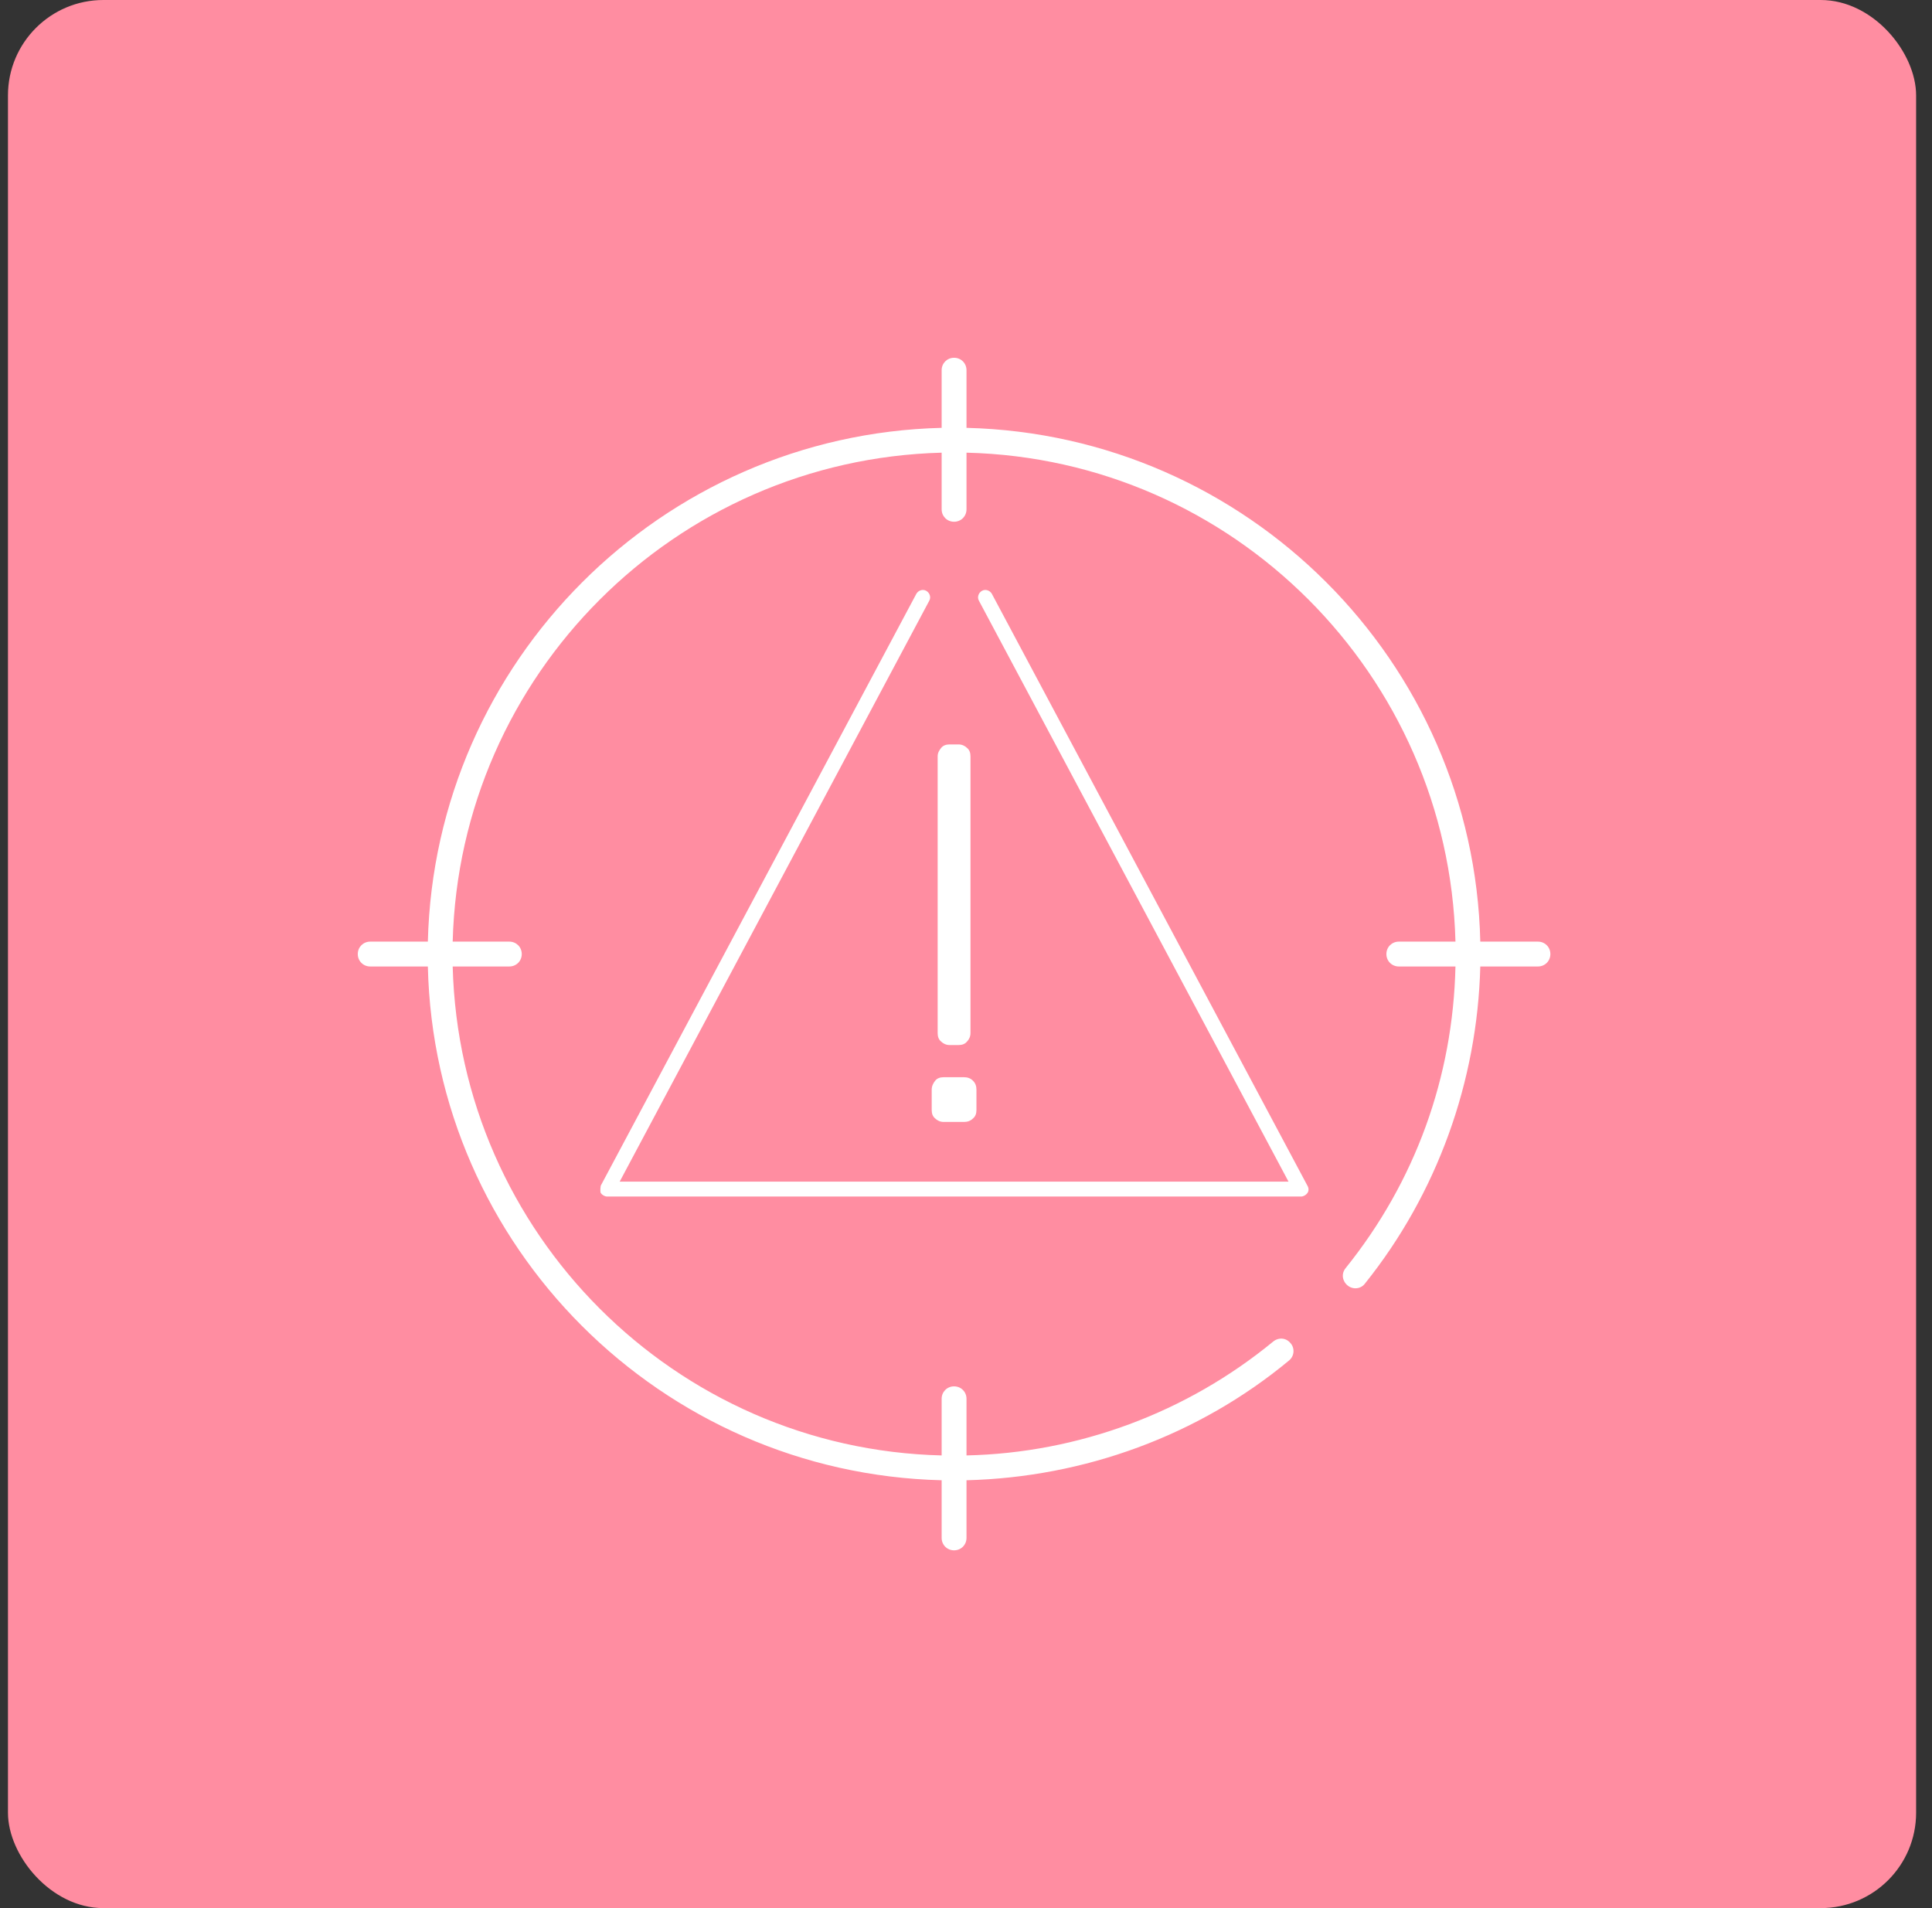 <?xml version="1.0" encoding="utf-8" ?>
<!DOCTYPE svg PUBLIC "-//W3C//DTD SVG 1.1//EN" "http://www.w3.org/Graphics/SVG/1.1/DTD/svg11.dtd">
<svg xmlns="http://www.w3.org/2000/svg" width="81" height="80" viewBox="0 0 81 80" fill="none"><rect x="0" y="0" width="81" height="80" fill="#333333" stroke="none"/><rect x="0.334" width="80" height="80" rx="4" fill="#FF8DA1"/><g clip-path="url('#clip0_3737_22716')"><path d="M64.479 39.479H62.062C61.792 27.729 52.292 18.229 40.521 17.938V15.521C40.521 15.229 40.292 15 40 15C39.708 15 39.479 15.229 39.479 15.521V17.938C27.729 18.229 18.229 27.729 17.938 39.479H15.521C15.229 39.479 15 39.708 15 40C15 40.292 15.229 40.521 15.521 40.521H17.938C18.208 52.271 27.708 61.771 39.479 62.062V64.479C39.479 64.771 39.708 65 40 65C40.292 65 40.521 64.771 40.521 64.479V62.062C45.458 61.938 50.25 60.188 54.042 57.042C54.271 56.854 54.292 56.521 54.104 56.312C53.917 56.083 53.604 56.062 53.375 56.25C49.75 59.229 45.208 60.917 40.521 61.021V58.646C40.521 58.354 40.292 58.125 40 58.125C39.708 58.125 39.479 58.354 39.479 58.646V61.021C28.292 60.75 19.271 51.708 18.979 40.521H21.354C21.646 40.521 21.875 40.292 21.875 40C21.875 39.708 21.646 39.479 21.354 39.479H18.979C19.271 28.292 28.292 19.271 39.479 18.979V21.354C39.479 21.646 39.708 21.875 40 21.875C40.292 21.875 40.521 21.646 40.521 21.354V18.979C51.708 19.25 60.729 28.292 61.021 39.479H58.646C58.354 39.479 58.125 39.708 58.125 40C58.125 40.292 58.354 40.521 58.646 40.521H61.021C60.917 45.167 59.333 49.542 56.417 53.167C56.229 53.396 56.271 53.708 56.5 53.896C56.729 54.083 57.062 54.042 57.229 53.812C60.25 50.042 61.938 45.354 62.062 40.521H64.479C64.771 40.521 65 40.292 65 40C65 39.708 64.771 39.479 64.479 39.479Z" fill="white"/><path d="M54.813 49.709L41.584 24.897C41.501 24.751 41.313 24.688 41.168 24.772C41.022 24.855 40.959 25.043 41.043 25.188L54.022 49.542H25.98L38.959 25.188C39.043 25.043 38.98 24.855 38.834 24.772C38.688 24.688 38.501 24.751 38.418 24.897L25.188 49.709C25.188 49.709 25.147 49.917 25.188 50.022C25.251 50.105 25.355 50.167 25.459 50.167H54.543C54.647 50.167 54.751 50.105 54.813 50.022C54.876 49.938 54.876 49.813 54.813 49.709Z" fill="white"/><path d="M39.812 43.815H40.188C40.333 43.815 40.458 43.773 40.542 43.669C40.625 43.586 40.688 43.461 40.688 43.315V31.711C40.688 31.565 40.646 31.44 40.542 31.357C40.458 31.273 40.333 31.211 40.188 31.211H39.812C39.667 31.211 39.542 31.253 39.458 31.357C39.375 31.461 39.312 31.565 39.312 31.711V43.315C39.312 43.461 39.354 43.586 39.458 43.669C39.542 43.753 39.667 43.815 39.812 43.815Z" fill="white"/><path d="M39.562 47.039H40.417C40.562 47.039 40.688 46.997 40.792 46.893C40.896 46.81 40.938 46.685 40.938 46.539V45.685C40.938 45.539 40.896 45.414 40.792 45.31C40.688 45.206 40.562 45.164 40.417 45.164H39.562C39.417 45.164 39.292 45.206 39.208 45.31C39.125 45.414 39.062 45.539 39.062 45.685V46.539C39.062 46.685 39.104 46.81 39.208 46.893C39.292 46.977 39.417 47.039 39.562 47.039Z" fill="white"/></g><defs><clipPath id="clip0_3737_22716"><rect width="50" height="50" fill="white" transform="translate(15 15)"/></clipPath></defs></svg>